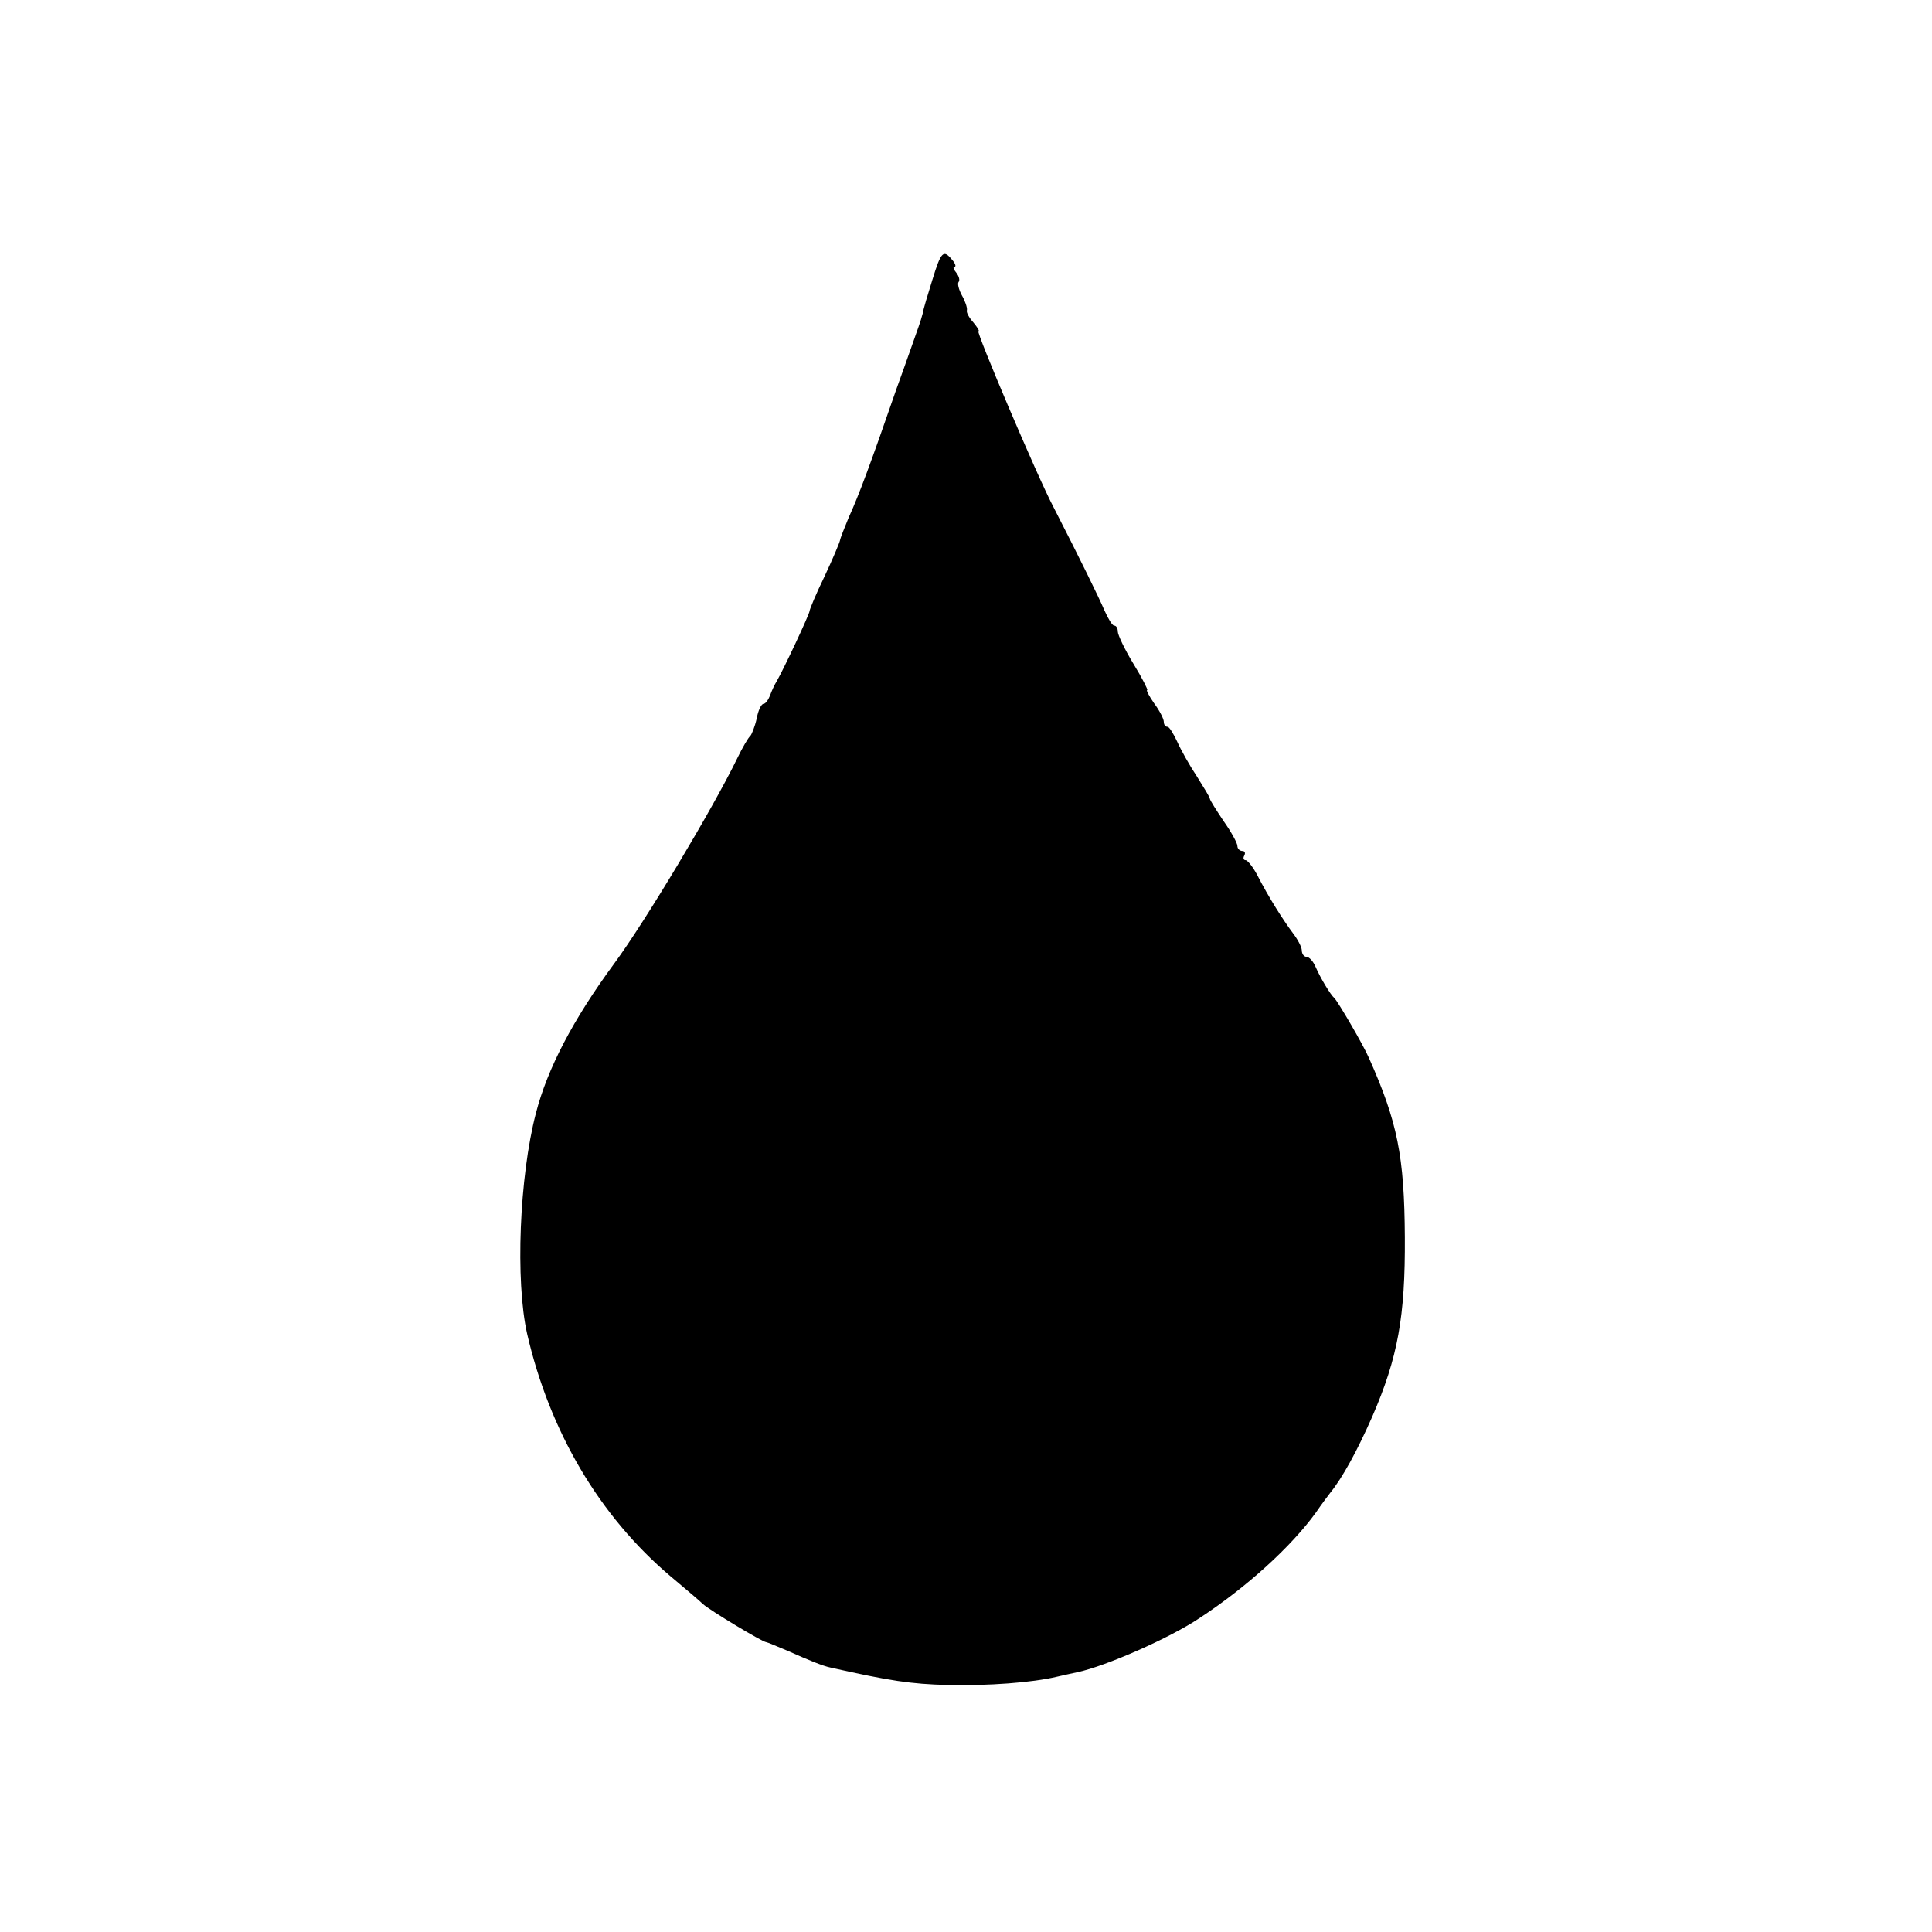 <?xml version="1.0" standalone="no"?>
<!DOCTYPE svg PUBLIC "-//W3C//DTD SVG 20010904//EN"
 "http://www.w3.org/TR/2001/REC-SVG-20010904/DTD/svg10.dtd">
<svg version="1.0" xmlns="http://www.w3.org/2000/svg"
 width="420pt" height="420pt" viewBox="0 0 420 420"
 preserveAspectRatio="xMidYMid meet">
<g transform="translate(0,420) scale(0.1,-0.1)"
fill="#000000" stroke="none">
<path d="M2027 3592 c-10 -32 -20 -65 -21 -73 -2 -8 -6 -21 -9 -29 -3 -8 -24
-69 -48 -135 -56 -162 -82 -232 -104 -280 -9 -22 -18 -44 -19 -50 -1 -5 -16
-41 -34 -79 -18 -37 -32 -71 -32 -74 0 -7 -58 -130 -71 -152 -5 -8 -12 -23
-15 -32 -4 -10 -10 -18 -14 -18 -5 0 -12 -15 -15 -32 -4 -18 -11 -35 -14 -38
-4 -3 -17 -25 -29 -50 -52 -107 -199 -353 -267 -445 -89 -121 -145 -228 -170
-325 -36 -138 -45 -365 -19 -480 49 -212 157 -396 312 -527 31 -26 63 -53 70
-60 14 -13 130 -83 138 -83 2 0 23 -9 47 -19 47 -21 77 -33 92 -36 129 -29
175 -36 255 -38 88 -2 183 5 238 18 12 3 32 7 45 10 61 13 200 74 264 117 104
68 200 156 253 229 13 19 28 39 32 44 26 32 58 90 91 165 56 129 72 218 71
390 -1 177 -16 251 -78 390 -12 28 -67 122 -75 130 -9 8 -30 43 -41 68 -5 12
-14 22 -20 22 -5 0 -10 6 -10 14 0 7 -9 24 -19 37 -21 28 -53 78 -78 127 -9
17 -21 32 -25 32 -5 0 -6 5 -3 10 3 6 1 10 -4 10 -6 0 -11 5 -11 11 0 6 -13
30 -30 54 -16 24 -30 46 -30 49 0 3 -13 24 -28 48 -16 24 -35 58 -43 76 -8 17
-17 32 -21 32 -5 0 -8 5 -8 11 0 6 -9 24 -21 40 -11 16 -18 29 -15 29 2 0 -11
26 -30 57 -19 31 -34 63 -34 70 0 7 -3 13 -8 13 -4 0 -13 15 -21 33 -12 28
-52 110 -111 225 -35 66 -169 382 -163 382 3 0 -2 8 -11 19 -9 10 -16 22 -14
27 1 5 -4 20 -11 32 -7 13 -10 26 -7 29 3 4 1 12 -5 20 -6 7 -8 13 -4 13 4 0
2 7 -5 15 -19 23 -24 19 -43 -43z"/>
</g>
</svg>

